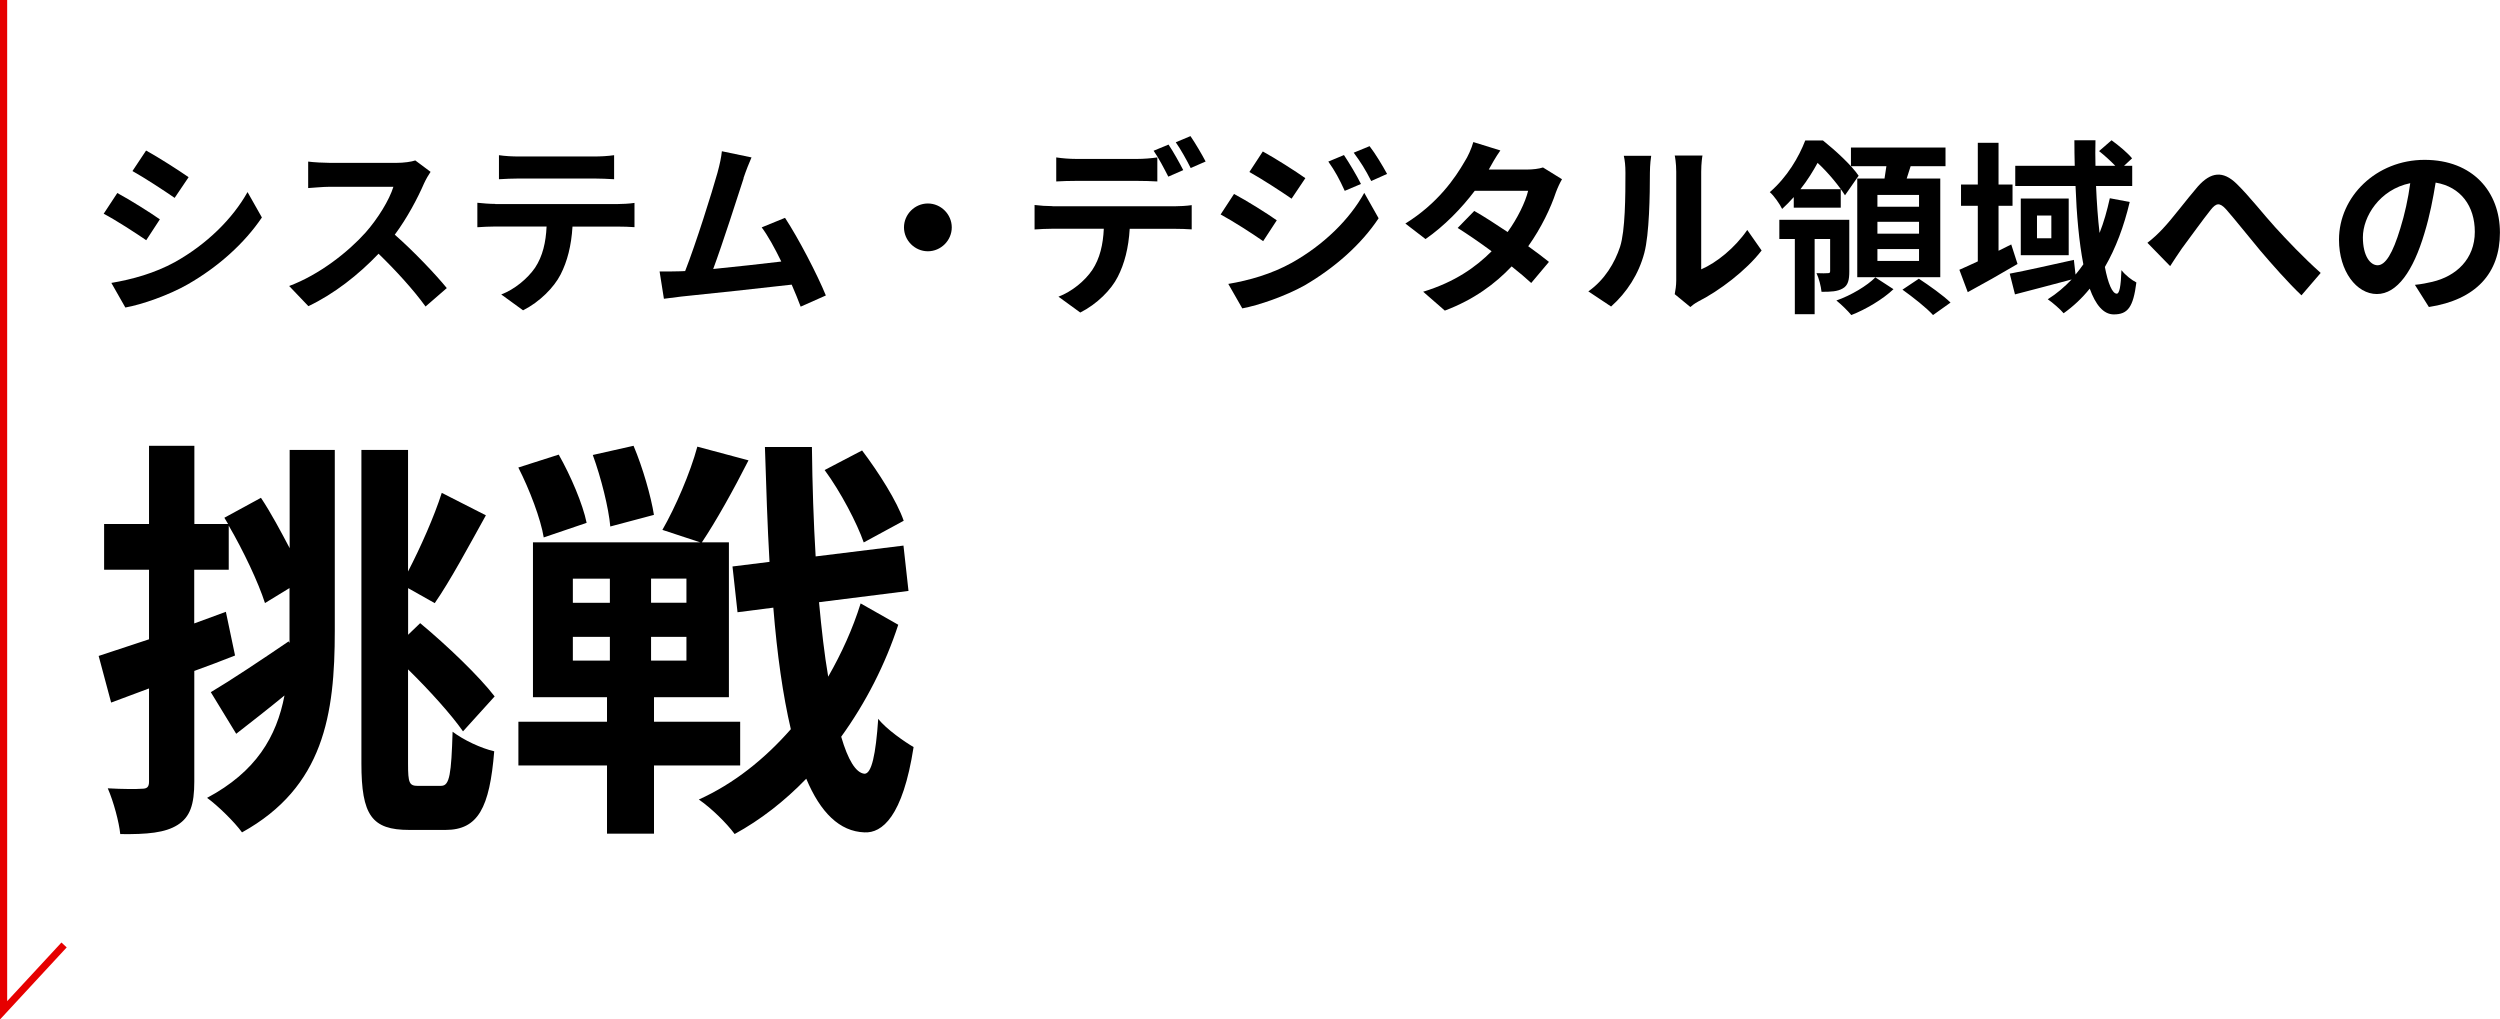 <?xml version="1.0" encoding="UTF-8"?>
<svg id="_レイヤー_2" data-name="レイヤー 2" xmlns="http://www.w3.org/2000/svg" viewBox="0 0 348.43 142.08">
  <defs>
    <style>
      .cls-1 {
        fill: none;
        stroke: #e60000;
        stroke-miterlimit: 10;
      }
    </style>
  </defs>
  <g id="_レイヤー_4" data-name="レイヤー 4">
    <g>
      <g>
        <path d="M22.28,30.57l-1.9,2.91c-1.48-1.01-4.19-2.78-5.93-3.69l1.9-2.89c1.74,.94,4.6,2.73,5.93,3.67Zm2.11,5.95c4.42-2.47,8.03-6.03,10.11-9.75l2,3.54c-2.42,3.59-6.08,6.89-10.35,9.33-2.65,1.51-6.37,2.81-8.68,3.22l-1.95-3.43c2.91-.49,6.03-1.35,8.87-2.91Zm1.9-11.83l-1.95,2.89c-1.46-1.01-4.16-2.78-5.88-3.74l1.9-2.86c1.72,.94,4.58,2.78,5.93,3.72Z"/>
        <path d="M59.1,25.56c-.88,2.03-2.34,4.81-4.08,7.15,2.57,2.24,5.72,5.56,7.25,7.44l-2.96,2.57c-1.69-2.34-4.11-4.99-6.55-7.36-2.76,2.91-6.21,5.62-9.78,7.31l-2.68-2.81c4.19-1.56,8.22-4.73,10.66-7.46,1.72-1.95,3.3-4.52,3.87-6.37h-8.81c-1.09,0-2.52,.16-3.07,.18v-3.69c.7,.1,2.29,.18,3.07,.18h9.18c1.12,0,2.16-.16,2.68-.34l2.13,1.59c-.21,.29-.68,1.09-.91,1.61Z"/>
        <path d="M69.03,28.44h17.03c.55,0,1.69-.05,2.37-.16v3.38c-.65-.05-1.64-.08-2.37-.08h-6.27c-.16,2.68-.73,4.86-1.66,6.68-.91,1.79-2.91,3.82-5.23,4.99l-3.04-2.21c1.85-.7,3.67-2.21,4.71-3.72,1.07-1.61,1.51-3.56,1.61-5.75h-7.15c-.78,0-1.77,.05-2.5,.1v-3.41c.78,.08,1.69,.16,2.5,.16Zm3.3-6.63h10.45c.88,0,1.92-.05,2.81-.18v3.35c-.88-.05-1.9-.1-2.81-.1h-10.43c-.91,0-2,.05-2.81,.1v-3.35c.86,.13,1.92,.18,2.78,.18Z"/>
        <path d="M103.64,24.85c-.83,2.55-2.94,9.15-4.24,12.64,3.17-.31,6.86-.73,9.49-1.04-.91-1.87-1.87-3.61-2.73-4.76l3.25-1.33c1.85,2.81,4.5,7.9,5.69,10.82l-3.51,1.56c-.34-.88-.75-1.95-1.25-3.07-4.21,.49-12.09,1.33-15.37,1.66-.65,.08-1.61,.21-2.44,.31l-.6-3.8c.88,0,2,0,2.86-.03,.21,0,.47-.03,.7-.03,1.51-3.85,3.74-10.97,4.5-13.68,.36-1.33,.52-2.13,.62-3.02l4.13,.86c-.34,.78-.73,1.74-1.12,2.89Z"/>
        <path d="M132.65,31.69c0,1.82-1.51,3.33-3.33,3.33s-3.33-1.51-3.33-3.33,1.51-3.33,3.33-3.33,3.33,1.51,3.33,3.33Z"/>
        <path d="M146.69,28.75h17.03c.55,0,1.69-.05,2.37-.16v3.38c-.65-.05-1.64-.08-2.37-.08h-6.27c-.16,2.68-.73,4.86-1.66,6.68-.91,1.82-2.91,3.82-5.23,4.99l-3.04-2.21c1.85-.7,3.67-2.18,4.71-3.72,1.07-1.61,1.51-3.56,1.61-5.75h-7.15c-.75,0-1.77,.05-2.5,.1v-3.41c.78,.1,1.69,.16,2.5,.16Zm3.3-6.6h8.5c.88,0,1.92-.08,2.81-.21v3.35c-.88-.05-1.9-.08-2.81-.08h-8.5c-.88,0-2,.03-2.78,.08v-3.35c.83,.13,1.9,.21,2.78,.21Zm14.92,1.56l-2.08,.91c-.55-1.07-1.35-2.63-2.05-3.61l2.08-.86c.65,.96,1.56,2.6,2.05,3.56Zm3.12-1.2l-2.08,.91c-.55-1.09-1.38-2.6-2.08-3.59l2.05-.86c.68,.99,1.64,2.63,2.11,3.54Z"/>
        <path d="M177.95,30.7l-1.9,2.91c-1.48-1.04-4.19-2.78-5.93-3.72l1.87-2.86c1.77,.94,4.63,2.73,5.95,3.67Zm2.08,5.93c4.42-2.47,8.06-6.03,10.11-9.75l2,3.54c-2.39,3.61-6.08,6.89-10.32,9.36-2.65,1.48-6.4,2.78-8.68,3.2l-1.95-3.41c2.91-.49,6.03-1.38,8.84-2.94Zm1.9-11.8l-1.92,2.86c-1.46-1.01-4.16-2.76-5.88-3.72l1.87-2.86c1.72,.94,4.58,2.76,5.93,3.72Zm7.75,.81l-2.26,.96c-.75-1.64-1.35-2.76-2.29-4.08l2.18-.91c.73,1.09,1.77,2.83,2.37,4.03Zm3.64-1.4l-2.21,.99c-.83-1.64-1.48-2.65-2.44-3.95l2.21-.91c.81,1.04,1.82,2.73,2.44,3.87Z"/>
        <path d="M207.51,23.63h5.28c.81,0,1.69-.1,2.26-.29l2.65,1.64c-.29,.49-.62,1.2-.86,1.85-.7,2.11-2,4.89-3.85,7.49,1.12,.81,2.13,1.56,2.89,2.18l-2.47,2.94c-.7-.65-1.66-1.46-2.73-2.31-2.29,2.42-5.25,4.63-9.31,6.16l-3.02-2.63c4.5-1.38,7.38-3.48,9.54-5.64-1.69-1.25-3.41-2.42-4.73-3.25l2.31-2.37c1.38,.78,3.02,1.85,4.65,2.94,1.35-1.87,2.47-4.13,2.86-5.75h-7.44c-1.82,2.42-4.24,4.91-6.86,6.73l-2.81-2.16c4.55-2.83,6.97-6.4,8.27-8.66,.42-.62,.96-1.82,1.2-2.7l3.77,1.17c-.65,.91-1.3,2.08-1.61,2.65Z"/>
        <path d="M225.79,34.4c.73-2.24,.75-7.15,.75-10.3,0-1.04-.08-1.74-.23-2.39h3.82c-.03,.13-.18,1.27-.18,2.37,0,3.07-.08,8.55-.78,11.18-.78,2.94-2.42,5.49-4.63,7.46l-3.17-2.11c2.29-1.61,3.69-4,4.42-6.21Zm7.83,4.68v-15.16c0-1.17-.18-2.16-.21-2.24h3.87c-.03,.08-.18,1.09-.18,2.26v13.6c2.11-.91,4.68-2.96,6.42-5.49l2,2.86c-2.16,2.81-5.9,5.62-8.81,7.1-.57,.31-.88,.57-1.12,.78l-2.18-1.79c.1-.49,.21-1.22,.21-1.92Z"/>
        <path d="M249.99,27.48c-.49,.55-1.04,1.12-1.61,1.64-.34-.7-1.14-1.85-1.72-2.34,2.44-2.11,4.06-4.91,4.94-7.2h2.47c1.69,1.35,3.95,3.41,4.97,4.91l-1.9,2.73c-.78-1.25-2.34-3.17-3.82-4.52-.62,1.14-1.4,2.42-2.39,3.67h5.62v2.57h-6.55v-1.46Zm7.75,10.35c0,1.17-.16,1.95-.91,2.37-.75,.44-1.66,.47-2.96,.47-.08-.78-.36-1.87-.7-2.6,.73,.03,1.38,.03,1.61,0,.23,0,.29-.08,.29-.31v-4.45h-2.16v10.48h-2.76v-10.48h-2.16v-2.68h9.75v7.2Zm6.16,2.47c-1.43,1.38-3.87,2.83-5.88,3.61-.49-.6-1.4-1.48-2.08-2.03,2.03-.7,4.32-2.08,5.43-3.22l2.52,1.64Zm-1.25-15.42c.1-.57,.18-1.14,.26-1.72h-4.94v-2.6h13.18v2.6h-4.86c-.18,.6-.36,1.17-.55,1.72h4.68v13.75h-11.57v-13.75h3.8Zm4.81,2.29h-5.8v1.64h5.8v-1.64Zm0,3.74h-5.8v1.66h5.8v-1.66Zm0,3.8h-5.8v1.66h5.8v-1.66Zm-.03,4.13c1.43,.94,3.41,2.34,4.42,3.33l-2.44,1.74c-.88-.99-2.81-2.5-4.26-3.54l2.29-1.53Z"/>
        <path d="M281.19,36.79c-2.29,1.35-4.81,2.78-6.94,3.93l-1.17-3.12c.73-.31,1.61-.73,2.57-1.17v-7.75h-2.34v-2.96h2.34v-5.82h2.89v5.82h1.95v2.96h-1.95v6.27l1.77-.88,.88,2.73Zm15.63-8.63c-.81,3.41-1.95,6.45-3.46,9.05,.44,2.31,1.04,3.72,1.66,3.72,.36,0,.57-.96,.65-3.28,.57,.73,1.43,1.38,2.08,1.72-.44,3.46-1.2,4.45-3.15,4.45-1.46,0-2.55-1.38-3.35-3.59-1.07,1.33-2.29,2.47-3.64,3.43-.42-.52-1.56-1.51-2.21-1.95,1.25-.78,2.34-1.72,3.33-2.76-2.76,.73-5.67,1.51-7.9,2.08l-.73-2.89c2.26-.42,5.67-1.2,8.94-1.92l.23,2.05c.39-.47,.75-.94,1.09-1.43-.6-3.09-.94-6.89-1.09-10.92h-8.4v-2.81h8.29c-.03-1.2-.05-2.37-.05-3.56h2.94c-.03,1.2-.03,2.37,0,3.56h2.76c-.65-.68-1.51-1.46-2.26-2.05l1.74-1.51c1.01,.73,2.26,1.77,2.86,2.52l-1.12,1.04h1.14v2.81h-5.04c.1,2.37,.26,4.58,.49,6.55,.6-1.51,1.04-3.09,1.43-4.84l2.76,.52Zm-8.5-.49v7.9h-6.68v-7.9h6.68Zm-2.42,2.37h-2v3.17h2v-3.17Z"/>
        <path d="M301.5,31.8c1.2-1.25,3.2-3.93,4.81-5.8,1.82-2.05,3.51-2.24,5.41-.39,1.77,1.72,3.85,4.39,5.38,6.06,1.66,1.82,3.87,4.16,6.34,6.37l-2.68,3.12c-1.87-1.77-4.08-4.29-5.72-6.21-1.61-1.92-3.56-4.39-4.78-5.77-.91-1.01-1.4-.88-2.16,.08-1.04,1.3-2.89,3.87-4,5.36-.6,.86-1.2,1.79-1.64,2.47l-3.17-3.25c.78-.6,1.43-1.2,2.21-2.03Z"/>
        <path d="M338.52,42.79l-1.95-3.09c.99-.1,1.72-.26,2.42-.42,3.33-.78,5.93-3.17,5.93-6.97,0-3.59-1.95-6.27-5.46-6.86-.36,2.21-.81,4.6-1.56,7.05-1.56,5.25-3.8,8.48-6.63,8.48s-5.28-3.17-5.28-7.57c0-6.01,5.2-11.13,11.93-11.13s10.5,4.47,10.5,10.14-3.35,9.36-9.91,10.37Zm-7.15-5.82c1.09,0,2.11-1.64,3.17-5.15,.6-1.92,1.09-4.13,1.38-6.29-4.29,.88-6.6,4.68-6.6,7.54,0,2.63,1.04,3.9,2.05,3.9Z"/>
      </g>
      <polyline class="cls-1" points=".5 0 .5 140.81 8.93 131.7"/>
      <g>
        <path d="M40.34,62.71h6.32v25.23c0,11.6-1.51,21.75-12.93,28.07-1.04-1.45-3.42-3.77-4.87-4.81,6.84-3.65,9.69-8.53,10.79-14.27-2.26,1.86-4.64,3.71-6.73,5.34l-3.54-5.8c2.73-1.62,6.84-4.35,10.85-7.08l.12,.23v-7.66l-3.42,2.09c-.93-2.9-3.02-7.31-5.05-10.79v6.15h-4.81v7.48l4.41-1.62,1.28,6.09c-1.86,.75-3.77,1.45-5.68,2.15v15.43c0,3.19-.58,4.93-2.32,6.03-1.74,1.1-4.23,1.33-8,1.28-.17-1.68-.93-4.52-1.74-6.38,2.09,.12,4.06,.12,4.76,.06,.7,0,.99-.23,.99-.99v-12.99l-5.28,1.97-1.74-6.5c1.97-.64,4.35-1.45,7.02-2.32v-9.69h-6.26v-6.38h6.26v-10.9h6.32v10.9h4.7l-.52-.87,5.1-2.78c1.39,2.09,2.78,4.7,4,7.02v-13.69Zm21.17,46.81c1.16,0,1.39-1.68,1.57-7.54,1.51,1.16,4,2.32,5.8,2.73-.64,7.89-2.26,10.96-6.79,10.96h-5.05c-5.22,0-6.67-2.03-6.67-9.28V62.71h6.5v16.94c1.74-3.36,3.65-7.66,4.7-10.96l6.15,3.13c-2.38,4.29-4.99,9.16-7.13,12.24l-3.71-2.09v6.5l1.68-1.62c3.77,3.13,8.24,7.42,10.38,10.21l-4.41,4.87c-1.62-2.32-4.64-5.68-7.66-8.64v13.17c0,2.67,.17,3.07,1.39,3.07h3.25Z"/>
        <path d="M91.15,106.68v9.51h-6.55v-9.51h-12.35v-6.09h12.35v-3.42h-10.32v-21.58h23.32l-5.28-1.74c1.8-3.13,3.89-7.95,4.87-11.6l7.13,1.91c-2.09,4.12-4.58,8.58-6.5,11.43h3.77v21.58h-10.44v3.42h12.01v6.09h-12.01Zm-15.37-31.78c-.41-2.55-1.97-6.67-3.54-9.74l5.63-1.8c1.68,2.96,3.36,6.9,3.89,9.51l-5.97,2.03Zm4.06,9.11h5.16v-3.36h-5.16v3.36Zm0,8.06h5.16v-3.31h-5.16v3.31Zm5.22-18.68c-.23-2.61-1.28-6.79-2.44-9.98l5.68-1.28c1.28,3.02,2.44,7.08,2.84,9.63l-6.09,1.62Zm10.61,7.25h-4.93v3.36h4.93v-3.36Zm0,8.12h-4.93v3.31h4.93v-3.31Zm29.52-1.68c-1.8,5.51-4.52,10.85-7.95,15.6,.93,3.19,2.03,5.05,3.25,5.16,.99,0,1.57-2.67,1.91-7.66,1.1,1.45,3.83,3.31,4.93,3.94-1.51,9.74-4.41,12.01-6.84,11.89-3.48-.12-6.15-2.78-8.12-7.48-3.02,3.13-6.38,5.74-9.98,7.71-1.16-1.57-3.25-3.6-4.99-4.81,4.87-2.2,9.16-5.63,12.82-9.8-1.1-4.7-1.91-10.38-2.44-16.94l-4.99,.64-.7-6.38,5.16-.64c-.29-4.99-.46-10.32-.64-16.01h6.55c.06,5.34,.23,10.44,.52,15.25l12.24-1.51,.7,6.32-12.47,1.57c.35,3.77,.75,7.31,1.28,10.38,1.86-3.25,3.42-6.67,4.52-10.21l5.22,2.96Zm-4.81-11.48c-.93-2.67-3.19-7.02-5.45-10.09l5.22-2.73c2.32,3.07,4.87,7.08,5.8,9.8l-5.57,3.02Z"/>
      </g>
    </g>
  </g>
</svg>